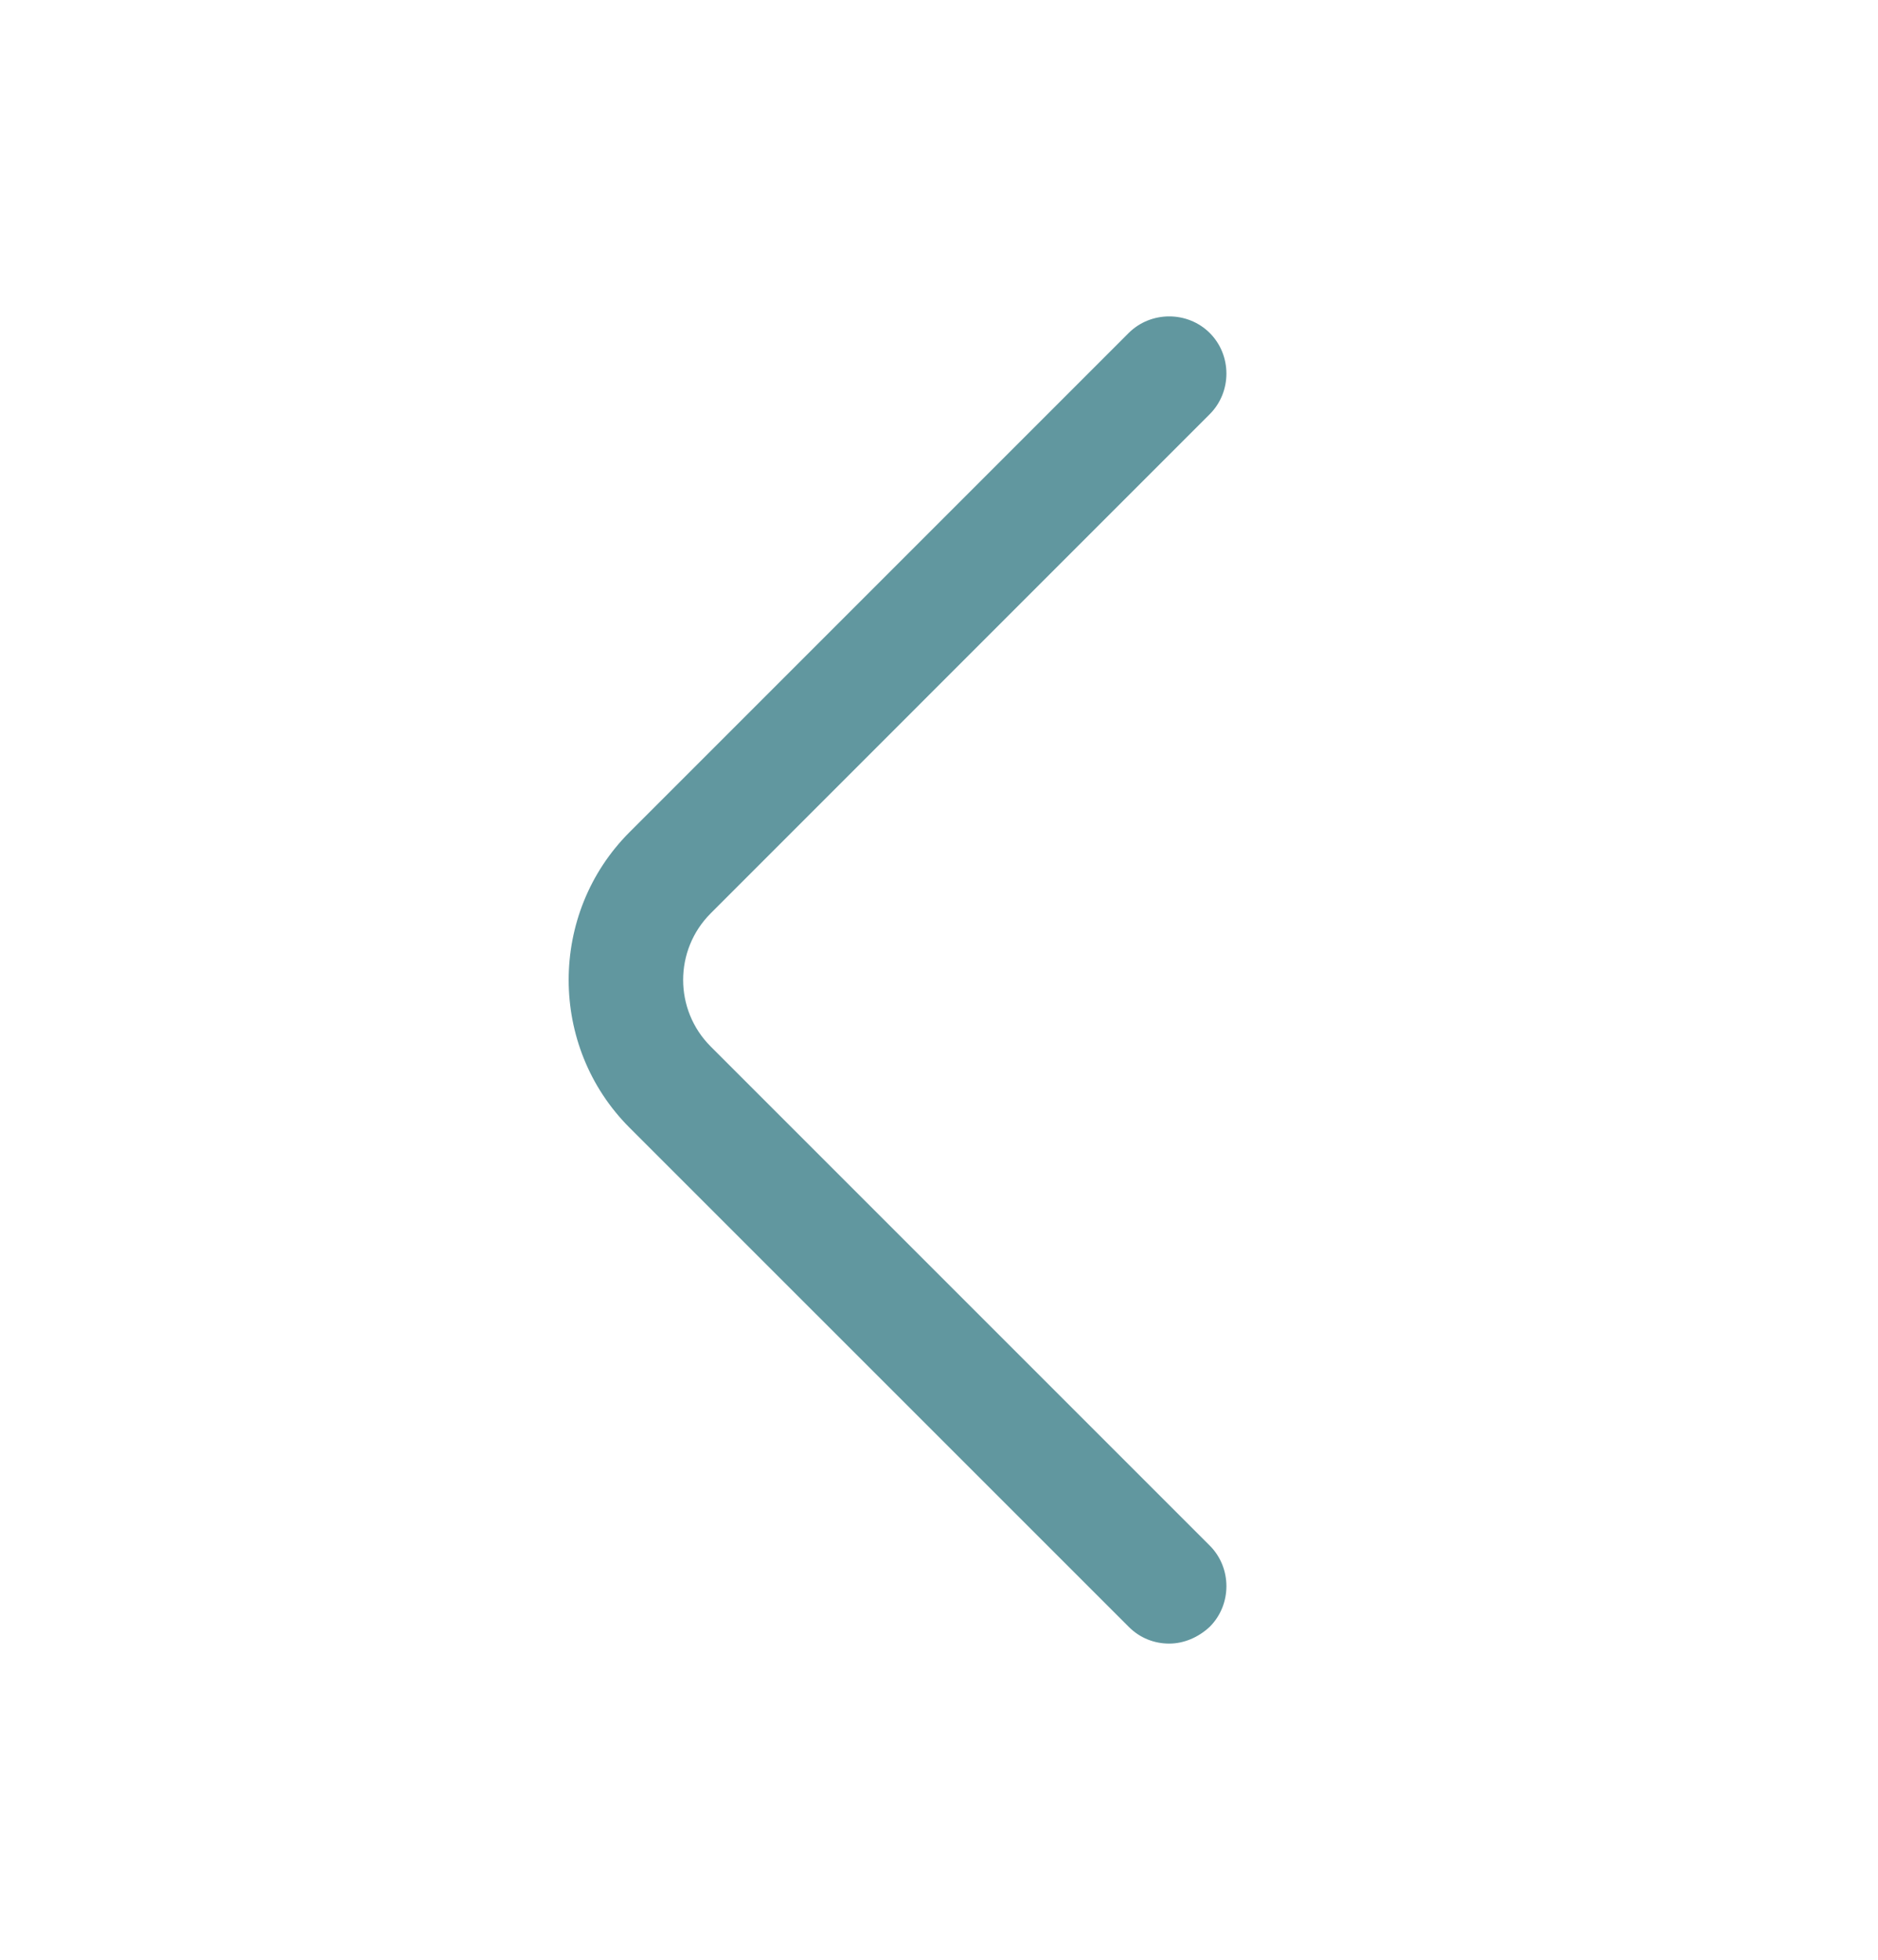 <svg width="23" height="24" viewBox="0 0 23 24" fill="none" xmlns="http://www.w3.org/2000/svg">
<path d="M14.319 20.128C14.141 20.128 13.963 20.063 13.823 19.922L7.71 13.81C6.716 12.816 6.716 11.185 7.71 10.191L13.823 4.078C14.095 3.807 14.544 3.807 14.816 4.078C15.088 4.35 15.088 4.8 14.816 5.072L8.704 11.185C8.254 11.635 8.254 12.366 8.704 12.816L14.816 18.928C15.088 19.2 15.088 19.65 14.816 19.922C14.676 20.053 14.498 20.128 14.319 20.128Z" fill="#61979F"/>
</svg>
